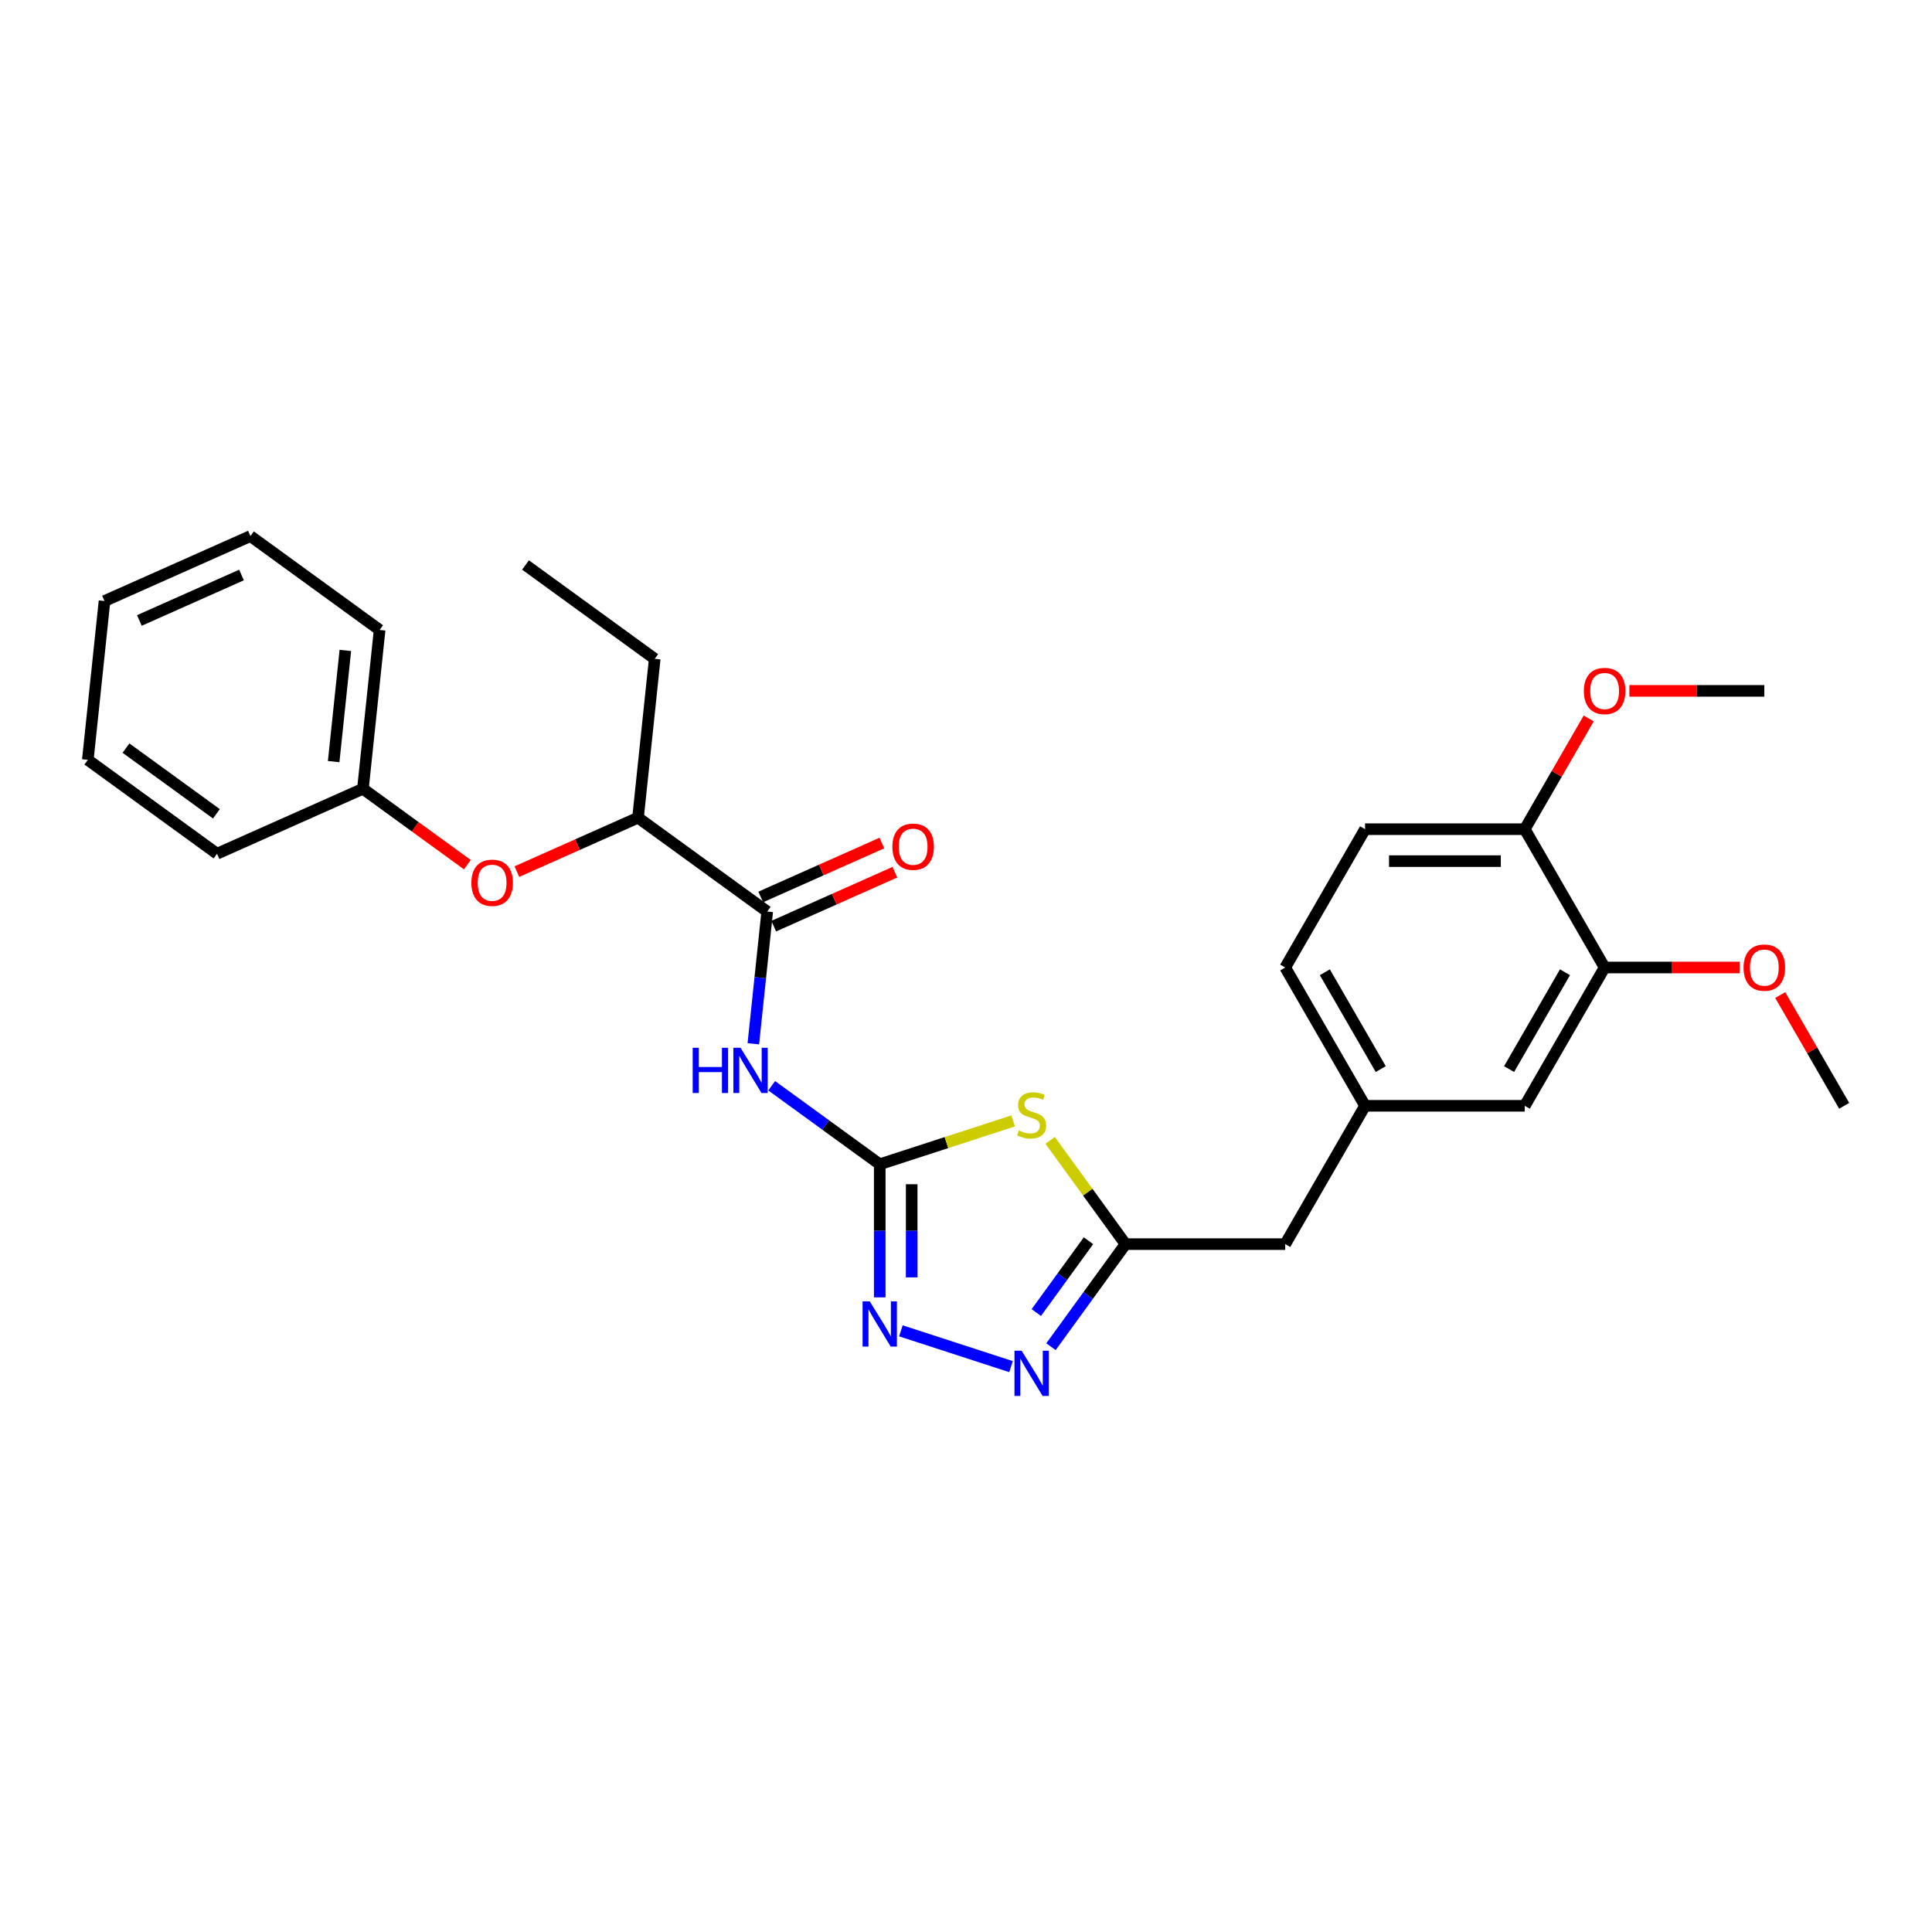 <?xml version='1.0' encoding='iso-8859-1'?>
<svg version='1.1' baseProfile='full'
              xmlns='http://www.w3.org/2000/svg'
                      xmlns:rdkit='http://www.rdkit.org/xml'
                      xmlns:xlink='http://www.w3.org/1999/xlink'
                  xml:space='preserve'
width='1000px' height='1000px' viewBox='0 0 1000 1000'>
<!-- END OF HEADER -->
<rect style='opacity:1.0;fill:#FFFFFF;stroke:none' width='1000' height='1000' x='0' y='0'> </rect>
<path class='bond-0' d='M 455.353,602.62 L 489.876,591.403' style='fill:none;fill-rule:evenodd;stroke:#000000;stroke-width:6px;stroke-linecap:butt;stroke-linejoin:miter;stroke-opacity:1' />
<path class='bond-0' d='M 489.876,591.403 L 524.398,580.186' style='fill:none;fill-rule:evenodd;stroke:#CCCC00;stroke-width:6px;stroke-linecap:butt;stroke-linejoin:miter;stroke-opacity:1' />
<path class='bond-1' d='M 455.353,602.62 L 427.387,582.302' style='fill:none;fill-rule:evenodd;stroke:#000000;stroke-width:6px;stroke-linecap:butt;stroke-linejoin:miter;stroke-opacity:1' />
<path class='bond-1' d='M 427.387,582.302 L 399.421,561.983' style='fill:none;fill-rule:evenodd;stroke:#0000FF;stroke-width:6px;stroke-linecap:butt;stroke-linejoin:miter;stroke-opacity:1' />
<path class='bond-2' d='M 455.353,602.62 L 455.353,637.066' style='fill:none;fill-rule:evenodd;stroke:#000000;stroke-width:6px;stroke-linecap:butt;stroke-linejoin:miter;stroke-opacity:1' />
<path class='bond-2' d='M 455.353,637.066 L 455.353,671.512' style='fill:none;fill-rule:evenodd;stroke:#0000FF;stroke-width:6px;stroke-linecap:butt;stroke-linejoin:miter;stroke-opacity:1' />
<path class='bond-2' d='M 471.886,612.954 L 471.886,637.066' style='fill:none;fill-rule:evenodd;stroke:#000000;stroke-width:6px;stroke-linecap:butt;stroke-linejoin:miter;stroke-opacity:1' />
<path class='bond-2' d='M 471.886,637.066 L 471.886,661.178' style='fill:none;fill-rule:evenodd;stroke:#0000FF;stroke-width:6px;stroke-linecap:butt;stroke-linejoin:miter;stroke-opacity:1' />
<path class='bond-4' d='M 543.543,590.251 L 563.051,617.101' style='fill:none;fill-rule:evenodd;stroke:#CCCC00;stroke-width:6px;stroke-linecap:butt;stroke-linejoin:miter;stroke-opacity:1' />
<path class='bond-4' d='M 563.051,617.101 L 582.559,643.952' style='fill:none;fill-rule:evenodd;stroke:#000000;stroke-width:6px;stroke-linecap:butt;stroke-linejoin:miter;stroke-opacity:1' />
<path class='bond-5' d='M 389.924,540.26 L 393.521,506.04' style='fill:none;fill-rule:evenodd;stroke:#0000FF;stroke-width:6px;stroke-linecap:butt;stroke-linejoin:miter;stroke-opacity:1' />
<path class='bond-5' d='M 393.521,506.04 L 397.117,471.821' style='fill:none;fill-rule:evenodd;stroke:#000000;stroke-width:6px;stroke-linecap:butt;stroke-linejoin:miter;stroke-opacity:1' />
<path class='bond-3' d='M 466.298,688.84 L 523.314,707.365' style='fill:none;fill-rule:evenodd;stroke:#0000FF;stroke-width:6px;stroke-linecap:butt;stroke-linejoin:miter;stroke-opacity:1' />
<path class='bond-28' d='M 543.976,697.056 L 563.268,670.504' style='fill:none;fill-rule:evenodd;stroke:#0000FF;stroke-width:6px;stroke-linecap:butt;stroke-linejoin:miter;stroke-opacity:1' />
<path class='bond-28' d='M 563.268,670.504 L 582.559,643.952' style='fill:none;fill-rule:evenodd;stroke:#000000;stroke-width:6px;stroke-linecap:butt;stroke-linejoin:miter;stroke-opacity:1' />
<path class='bond-28' d='M 536.389,679.373 L 549.893,660.786' style='fill:none;fill-rule:evenodd;stroke:#0000FF;stroke-width:6px;stroke-linecap:butt;stroke-linejoin:miter;stroke-opacity:1' />
<path class='bond-28' d='M 549.893,660.786 L 563.396,642.2' style='fill:none;fill-rule:evenodd;stroke:#000000;stroke-width:6px;stroke-linecap:butt;stroke-linejoin:miter;stroke-opacity:1' />
<path class='bond-13' d='M 582.559,643.952 L 665.223,643.952' style='fill:none;fill-rule:evenodd;stroke:#000000;stroke-width:6px;stroke-linecap:butt;stroke-linejoin:miter;stroke-opacity:1' />
<path class='bond-7' d='M 397.117,471.821 L 330.241,423.232' style='fill:none;fill-rule:evenodd;stroke:#000000;stroke-width:6px;stroke-linecap:butt;stroke-linejoin:miter;stroke-opacity:1' />
<path class='bond-9' d='M 400.48,479.372 L 431.832,465.414' style='fill:none;fill-rule:evenodd;stroke:#000000;stroke-width:6px;stroke-linecap:butt;stroke-linejoin:miter;stroke-opacity:1' />
<path class='bond-9' d='M 431.832,465.414 L 463.184,451.455' style='fill:none;fill-rule:evenodd;stroke:#FF0000;stroke-width:6px;stroke-linecap:butt;stroke-linejoin:miter;stroke-opacity:1' />
<path class='bond-9' d='M 393.755,464.269 L 425.107,450.31' style='fill:none;fill-rule:evenodd;stroke:#000000;stroke-width:6px;stroke-linecap:butt;stroke-linejoin:miter;stroke-opacity:1' />
<path class='bond-9' d='M 425.107,450.31 L 456.459,436.351' style='fill:none;fill-rule:evenodd;stroke:#FF0000;stroke-width:6px;stroke-linecap:butt;stroke-linejoin:miter;stroke-opacity:1' />
<path class='bond-6' d='M 830.55,500.774 L 789.218,572.363' style='fill:none;fill-rule:evenodd;stroke:#000000;stroke-width:6px;stroke-linecap:butt;stroke-linejoin:miter;stroke-opacity:1' />
<path class='bond-6' d='M 810.032,503.246 L 781.1,553.358' style='fill:none;fill-rule:evenodd;stroke:#000000;stroke-width:6px;stroke-linecap:butt;stroke-linejoin:miter;stroke-opacity:1' />
<path class='bond-17' d='M 830.55,500.774 L 865.475,500.774' style='fill:none;fill-rule:evenodd;stroke:#000000;stroke-width:6px;stroke-linecap:butt;stroke-linejoin:miter;stroke-opacity:1' />
<path class='bond-17' d='M 865.475,500.774 L 900.401,500.774' style='fill:none;fill-rule:evenodd;stroke:#FF0000;stroke-width:6px;stroke-linecap:butt;stroke-linejoin:miter;stroke-opacity:1' />
<path class='bond-29' d='M 830.55,500.774 L 789.218,429.185' style='fill:none;fill-rule:evenodd;stroke:#000000;stroke-width:6px;stroke-linecap:butt;stroke-linejoin:miter;stroke-opacity:1' />
<path class='bond-8' d='M 330.241,423.232 L 298.889,437.191' style='fill:none;fill-rule:evenodd;stroke:#000000;stroke-width:6px;stroke-linecap:butt;stroke-linejoin:miter;stroke-opacity:1' />
<path class='bond-8' d='M 298.889,437.191 L 267.537,451.15' style='fill:none;fill-rule:evenodd;stroke:#FF0000;stroke-width:6px;stroke-linecap:butt;stroke-linejoin:miter;stroke-opacity:1' />
<path class='bond-19' d='M 330.241,423.232 L 338.882,341.021' style='fill:none;fill-rule:evenodd;stroke:#000000;stroke-width:6px;stroke-linecap:butt;stroke-linejoin:miter;stroke-opacity:1' />
<path class='bond-16' d='M 241.911,447.545 L 214.88,427.906' style='fill:none;fill-rule:evenodd;stroke:#FF0000;stroke-width:6px;stroke-linecap:butt;stroke-linejoin:miter;stroke-opacity:1' />
<path class='bond-16' d='M 214.88,427.906 L 187.848,408.266' style='fill:none;fill-rule:evenodd;stroke:#000000;stroke-width:6px;stroke-linecap:butt;stroke-linejoin:miter;stroke-opacity:1' />
<path class='bond-10' d='M 789.218,429.185 L 706.555,429.185' style='fill:none;fill-rule:evenodd;stroke:#000000;stroke-width:6px;stroke-linecap:butt;stroke-linejoin:miter;stroke-opacity:1' />
<path class='bond-10' d='M 776.819,445.718 L 718.954,445.718' style='fill:none;fill-rule:evenodd;stroke:#000000;stroke-width:6px;stroke-linecap:butt;stroke-linejoin:miter;stroke-opacity:1' />
<path class='bond-18' d='M 789.218,429.185 L 805.765,400.525' style='fill:none;fill-rule:evenodd;stroke:#000000;stroke-width:6px;stroke-linecap:butt;stroke-linejoin:miter;stroke-opacity:1' />
<path class='bond-18' d='M 805.765,400.525 L 822.313,371.864' style='fill:none;fill-rule:evenodd;stroke:#FF0000;stroke-width:6px;stroke-linecap:butt;stroke-linejoin:miter;stroke-opacity:1' />
<path class='bond-11' d='M 789.218,572.363 L 706.555,572.363' style='fill:none;fill-rule:evenodd;stroke:#000000;stroke-width:6px;stroke-linecap:butt;stroke-linejoin:miter;stroke-opacity:1' />
<path class='bond-12' d='M 706.555,572.363 L 665.223,643.952' style='fill:none;fill-rule:evenodd;stroke:#000000;stroke-width:6px;stroke-linecap:butt;stroke-linejoin:miter;stroke-opacity:1' />
<path class='bond-15' d='M 706.555,572.363 L 665.223,500.774' style='fill:none;fill-rule:evenodd;stroke:#000000;stroke-width:6px;stroke-linecap:butt;stroke-linejoin:miter;stroke-opacity:1' />
<path class='bond-15' d='M 714.673,553.358 L 685.74,503.246' style='fill:none;fill-rule:evenodd;stroke:#000000;stroke-width:6px;stroke-linecap:butt;stroke-linejoin:miter;stroke-opacity:1' />
<path class='bond-14' d='M 706.555,429.185 L 665.223,500.774' style='fill:none;fill-rule:evenodd;stroke:#000000;stroke-width:6px;stroke-linecap:butt;stroke-linejoin:miter;stroke-opacity:1' />
<path class='bond-20' d='M 187.848,408.266 L 196.489,326.055' style='fill:none;fill-rule:evenodd;stroke:#000000;stroke-width:6px;stroke-linecap:butt;stroke-linejoin:miter;stroke-opacity:1' />
<path class='bond-20' d='M 172.702,394.206 L 178.75,336.659' style='fill:none;fill-rule:evenodd;stroke:#000000;stroke-width:6px;stroke-linecap:butt;stroke-linejoin:miter;stroke-opacity:1' />
<path class='bond-21' d='M 187.848,408.266 L 112.331,441.888' style='fill:none;fill-rule:evenodd;stroke:#000000;stroke-width:6px;stroke-linecap:butt;stroke-linejoin:miter;stroke-opacity:1' />
<path class='bond-22' d='M 921.451,515.042 L 937.998,543.702' style='fill:none;fill-rule:evenodd;stroke:#FF0000;stroke-width:6px;stroke-linecap:butt;stroke-linejoin:miter;stroke-opacity:1' />
<path class='bond-22' d='M 937.998,543.702 L 954.545,572.363' style='fill:none;fill-rule:evenodd;stroke:#000000;stroke-width:6px;stroke-linecap:butt;stroke-linejoin:miter;stroke-opacity:1' />
<path class='bond-23' d='M 843.363,357.597 L 878.288,357.597' style='fill:none;fill-rule:evenodd;stroke:#FF0000;stroke-width:6px;stroke-linecap:butt;stroke-linejoin:miter;stroke-opacity:1' />
<path class='bond-23' d='M 878.288,357.597 L 913.214,357.597' style='fill:none;fill-rule:evenodd;stroke:#000000;stroke-width:6px;stroke-linecap:butt;stroke-linejoin:miter;stroke-opacity:1' />
<path class='bond-24' d='M 338.882,341.021 L 272.005,292.433' style='fill:none;fill-rule:evenodd;stroke:#000000;stroke-width:6px;stroke-linecap:butt;stroke-linejoin:miter;stroke-opacity:1' />
<path class='bond-25' d='M 196.489,326.055 L 129.612,277.467' style='fill:none;fill-rule:evenodd;stroke:#000000;stroke-width:6px;stroke-linecap:butt;stroke-linejoin:miter;stroke-opacity:1' />
<path class='bond-26' d='M 112.331,441.888 L 45.455,393.3' style='fill:none;fill-rule:evenodd;stroke:#000000;stroke-width:6px;stroke-linecap:butt;stroke-linejoin:miter;stroke-opacity:1' />
<path class='bond-26' d='M 112.017,421.225 L 65.204,387.213' style='fill:none;fill-rule:evenodd;stroke:#000000;stroke-width:6px;stroke-linecap:butt;stroke-linejoin:miter;stroke-opacity:1' />
<path class='bond-30' d='M 129.612,277.467 L 54.095,311.089' style='fill:none;fill-rule:evenodd;stroke:#000000;stroke-width:6px;stroke-linecap:butt;stroke-linejoin:miter;stroke-opacity:1' />
<path class='bond-30' d='M 125.009,297.614 L 72.147,321.149' style='fill:none;fill-rule:evenodd;stroke:#000000;stroke-width:6px;stroke-linecap:butt;stroke-linejoin:miter;stroke-opacity:1' />
<path class='bond-27' d='M 45.455,393.3 L 54.095,311.089' style='fill:none;fill-rule:evenodd;stroke:#000000;stroke-width:6px;stroke-linecap:butt;stroke-linejoin:miter;stroke-opacity:1' />
<path  class='atom-1' d='M 527.358 585.11
Q 527.622 585.21, 528.713 585.672
Q 529.804 586.135, 530.995 586.433
Q 532.218 586.697, 533.409 586.697
Q 535.624 586.697, 536.914 585.639
Q 538.203 584.548, 538.203 582.664
Q 538.203 581.374, 537.542 580.58
Q 536.914 579.787, 535.922 579.357
Q 534.93 578.927, 533.276 578.431
Q 531.193 577.803, 529.937 577.208
Q 528.713 576.613, 527.821 575.356
Q 526.961 574.1, 526.961 571.983
Q 526.961 569.041, 528.945 567.222
Q 530.962 565.403, 534.93 565.403
Q 537.641 565.403, 540.716 566.693
L 539.956 569.239
Q 537.145 568.082, 535.029 568.082
Q 532.747 568.082, 531.491 569.041
Q 530.234 569.966, 530.267 571.587
Q 530.267 572.843, 530.896 573.604
Q 531.557 574.364, 532.483 574.794
Q 533.442 575.224, 535.029 575.72
Q 537.145 576.381, 538.401 577.042
Q 539.658 577.704, 540.551 579.059
Q 541.477 580.382, 541.477 582.664
Q 541.477 585.904, 539.294 587.656
Q 537.145 589.376, 533.541 589.376
Q 531.458 589.376, 529.871 588.913
Q 528.316 588.483, 526.465 587.723
L 527.358 585.11
' fill='#CCCC00'/>
<path  class='atom-2' d='M 358.536 542.326
L 361.71 542.326
L 361.71 552.279
L 373.68 552.279
L 373.68 542.326
L 376.854 542.326
L 376.854 565.737
L 373.68 565.737
L 373.68 554.924
L 361.71 554.924
L 361.71 565.737
L 358.536 565.737
L 358.536 542.326
' fill='#0000FF'/>
<path  class='atom-2' d='M 383.302 542.326
L 390.973 554.726
Q 391.734 555.949, 392.957 558.165
Q 394.18 560.38, 394.247 560.512
L 394.247 542.326
L 397.355 542.326
L 397.355 565.737
L 394.147 565.737
L 385.914 552.18
Q 384.955 550.593, 383.93 548.774
Q 382.938 546.955, 382.641 546.393
L 382.641 565.737
L 379.599 565.737
L 379.599 542.326
L 383.302 542.326
' fill='#0000FF'/>
<path  class='atom-3' d='M 450.178 673.578
L 457.849 685.978
Q 458.61 687.201, 459.833 689.417
Q 461.057 691.632, 461.123 691.764
L 461.123 673.578
L 464.231 673.578
L 464.231 696.989
L 461.024 696.989
L 452.79 683.432
Q 451.831 681.845, 450.806 680.026
Q 449.814 678.208, 449.517 677.645
L 449.517 696.989
L 446.475 696.989
L 446.475 673.578
L 450.178 673.578
' fill='#0000FF'/>
<path  class='atom-4' d='M 528.796 699.123
L 536.467 711.522
Q 537.228 712.746, 538.451 714.961
Q 539.674 717.177, 539.741 717.309
L 539.741 699.123
L 542.849 699.123
L 542.849 722.533
L 539.641 722.533
L 531.408 708.976
Q 530.449 707.389, 529.424 705.571
Q 528.432 703.752, 528.135 703.19
L 528.135 722.533
L 525.093 722.533
L 525.093 699.123
L 528.796 699.123
' fill='#0000FF'/>
<path  class='atom-9' d='M 243.978 456.921
Q 243.978 451.3, 246.755 448.158
Q 249.533 445.017, 254.724 445.017
Q 259.915 445.017, 262.693 448.158
Q 265.47 451.3, 265.47 456.921
Q 265.47 462.608, 262.66 465.848
Q 259.849 469.056, 254.724 469.056
Q 249.566 469.056, 246.755 465.848
Q 243.978 462.641, 243.978 456.921
M 254.724 466.41
Q 258.295 466.41, 260.213 464.03
Q 262.164 461.616, 262.164 456.921
Q 262.164 452.325, 260.213 450.01
Q 258.295 447.662, 254.724 447.662
Q 251.153 447.662, 249.202 449.977
Q 247.284 452.292, 247.284 456.921
Q 247.284 461.649, 249.202 464.03
Q 251.153 466.41, 254.724 466.41
' fill='#FF0000'/>
<path  class='atom-10' d='M 461.888 438.264
Q 461.888 432.643, 464.666 429.502
Q 467.443 426.361, 472.634 426.361
Q 477.826 426.361, 480.603 429.502
Q 483.381 432.643, 483.381 438.264
Q 483.381 443.952, 480.57 447.192
Q 477.759 450.399, 472.634 450.399
Q 467.476 450.399, 464.666 447.192
Q 461.888 443.985, 461.888 438.264
M 472.634 447.754
Q 476.205 447.754, 478.123 445.374
Q 480.074 442.96, 480.074 438.264
Q 480.074 433.668, 478.123 431.354
Q 476.205 429.006, 472.634 429.006
Q 469.063 429.006, 467.112 431.321
Q 465.195 433.635, 465.195 438.264
Q 465.195 442.993, 467.112 445.374
Q 469.063 447.754, 472.634 447.754
' fill='#FF0000'/>
<path  class='atom-18' d='M 902.467 500.84
Q 902.467 495.219, 905.245 492.078
Q 908.022 488.937, 913.214 488.937
Q 918.405 488.937, 921.182 492.078
Q 923.96 495.219, 923.96 500.84
Q 923.96 506.528, 921.149 509.768
Q 918.339 512.975, 913.214 512.975
Q 908.055 512.975, 905.245 509.768
Q 902.467 506.561, 902.467 500.84
M 913.214 510.33
Q 916.785 510.33, 918.703 507.949
Q 920.653 505.536, 920.653 500.84
Q 920.653 496.244, 918.703 493.93
Q 916.785 491.582, 913.214 491.582
Q 909.643 491.582, 907.692 493.897
Q 905.774 496.211, 905.774 500.84
Q 905.774 505.569, 907.692 507.949
Q 909.643 510.33, 913.214 510.33
' fill='#FF0000'/>
<path  class='atom-19' d='M 819.804 357.663
Q 819.804 352.042, 822.581 348.9
Q 825.359 345.759, 830.55 345.759
Q 835.741 345.759, 838.519 348.9
Q 841.296 352.042, 841.296 357.663
Q 841.296 363.35, 838.486 366.59
Q 835.675 369.798, 830.55 369.798
Q 825.392 369.798, 822.581 366.59
Q 819.804 363.383, 819.804 357.663
M 830.55 367.152
Q 834.121 367.152, 836.039 364.772
Q 837.99 362.358, 837.99 357.663
Q 837.99 353.067, 836.039 350.752
Q 834.121 348.404, 830.55 348.404
Q 826.979 348.404, 825.028 350.719
Q 823.11 353.033, 823.11 357.663
Q 823.11 362.391, 825.028 364.772
Q 826.979 367.152, 830.55 367.152
' fill='#FF0000'/>
</svg>
